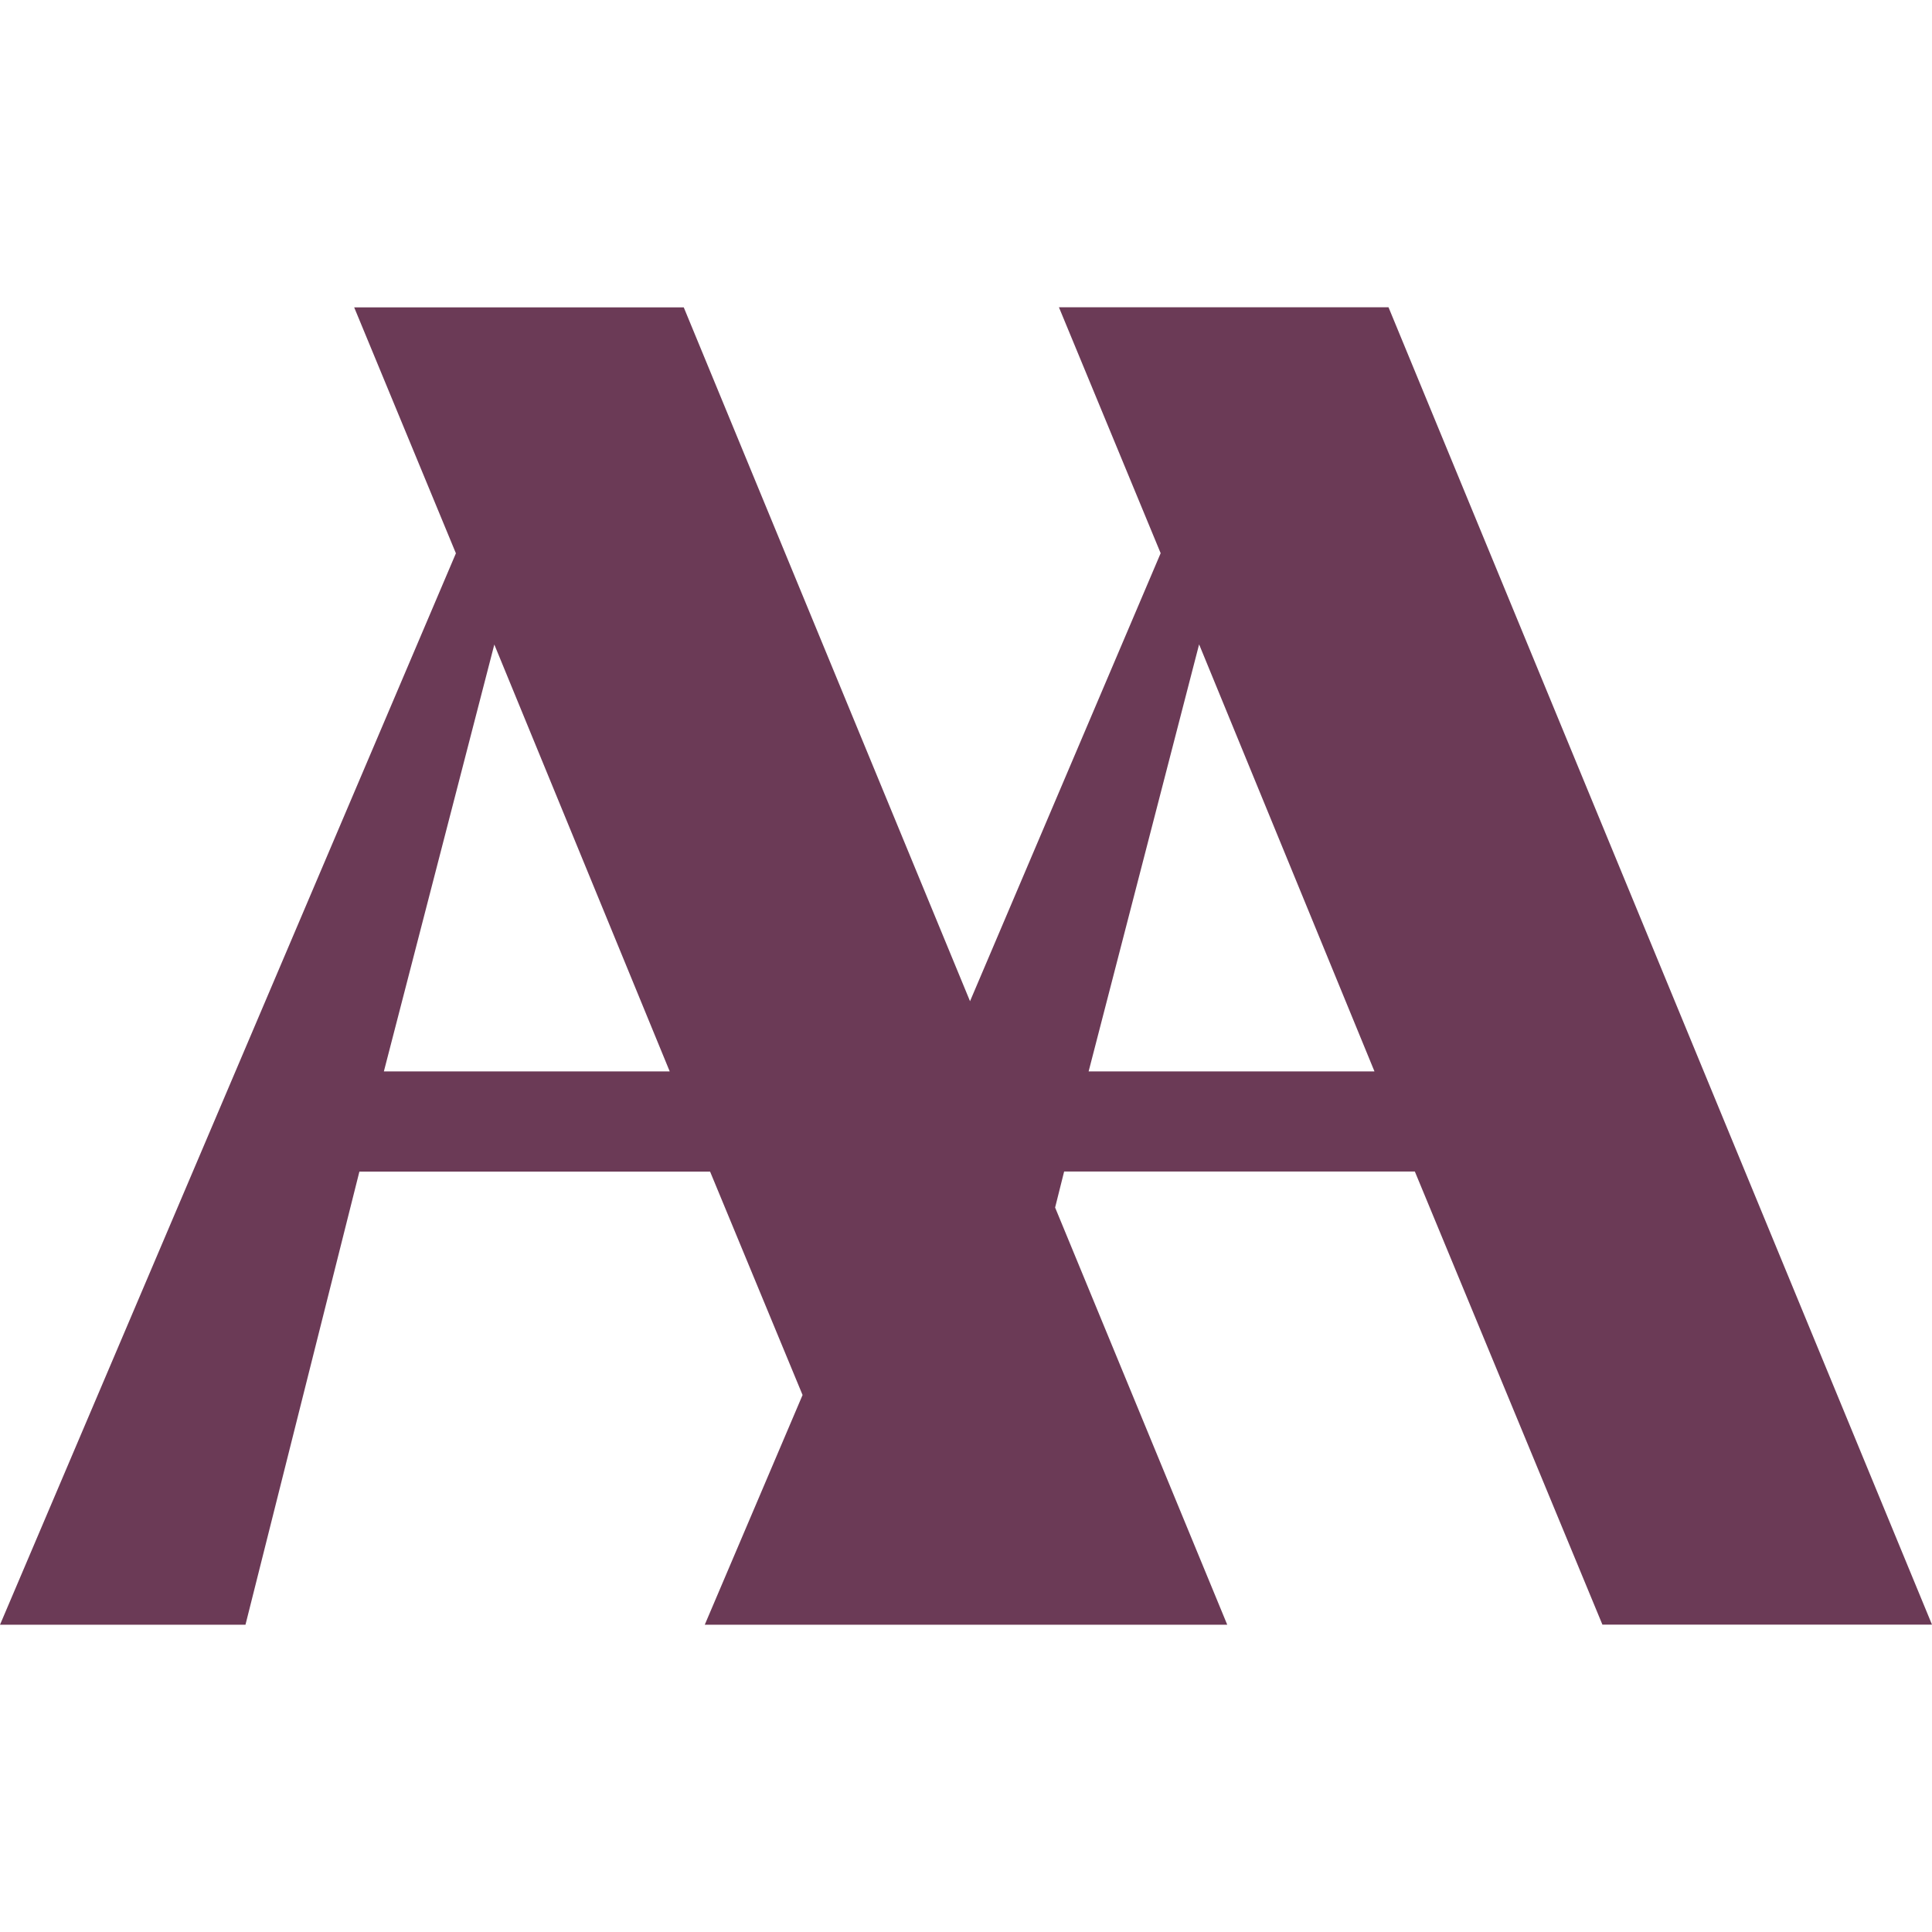 <?xml version="1.0" encoding="UTF-8"?> <svg xmlns="http://www.w3.org/2000/svg" width="512" height="512" viewBox="0 0 512 512" fill="none"><path d="M130.999 170.808L177.481 283.933H101.731L130.999 170.808ZM317.794 170.808L364.248 283.933H288.497L317.765 170.808H317.794ZM280.625 81.423L307.586 146.604L257.067 265.33L181.201 81.452H93.859L120.82 146.633L0 430.578H65.052L95.243 310.488H188.179L212.689 369.691L186.766 430.578H325.234L279.616 320.007L282.009 310.459H374.946L424.658 430.549H512L367.968 81.423H280.625Z" fill="#6B3A56"></path></svg> 